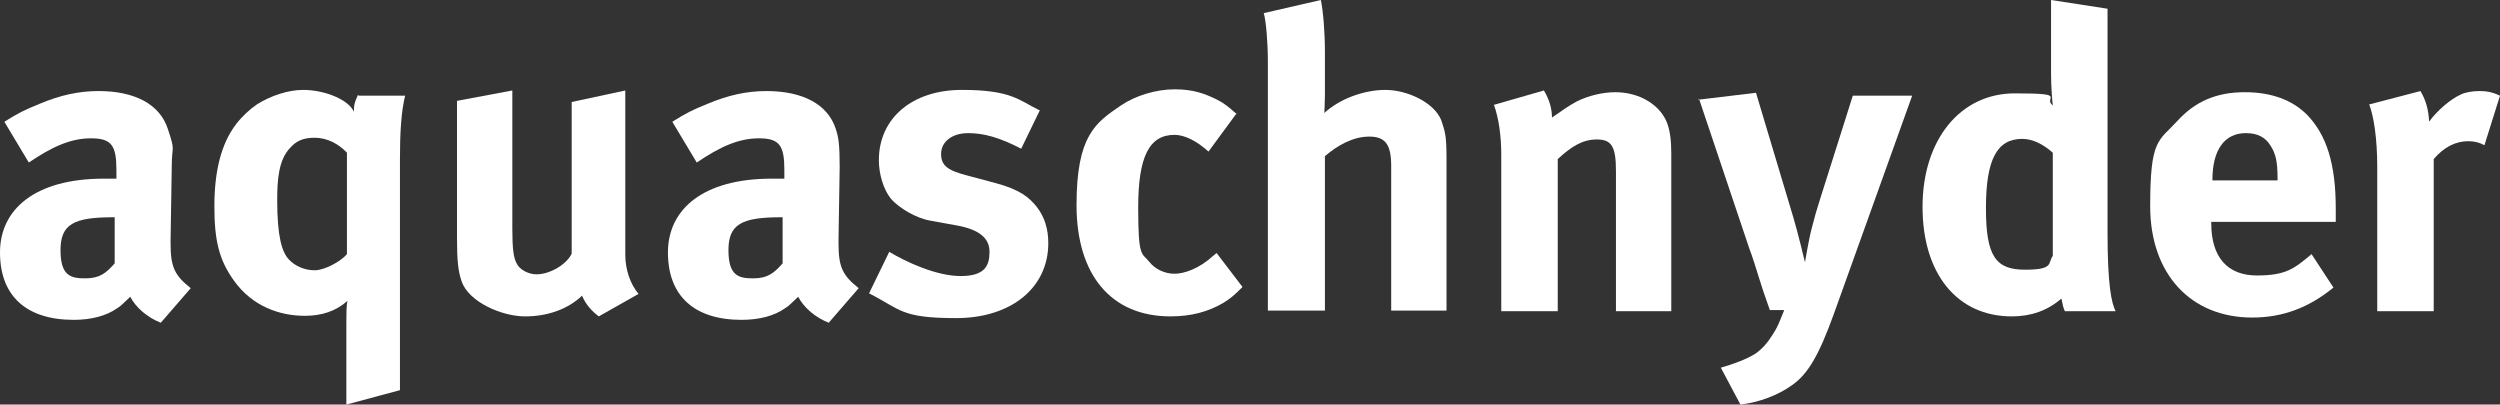 <?xml version="1.0" encoding="UTF-8"?>
<svg xmlns="http://www.w3.org/2000/svg" id="Ebene_1" version="1.1" viewBox="0 0 433.8 70.2">
  <rect x="0" y="0" width="433.8" height="70.2" fill="#333333" stroke="none"/>
  <defs>
    <style>
      .st0 {
        fill: #fff;
        fill-rule: evenodd;
      }
    </style>
  </defs>
  <path class="st0" d="M20,37.7h-.4c-6.8,0-9.1,1.2-9.1,5.7s1.8,4.9,4.3,4.9,3.6-.9,5.1-2.6v-8s.1,0,.1,0ZM.8,21.1c2.4-1.5,3.4-2,6.1-3.1,3.6-1.5,6.8-2.2,10.2-2.2,6.3,0,10.6,2.3,12,6.5s.7,2.7.7,6.7l-.2,12.6v.7c0,4,.7,5.5,3.5,7.7l-5.2,6c-2.3-.9-4.3-2.6-5.3-4.5-1.4,1.3-1.5,1.5-2.3,2-1.8,1.3-4.5,2-7.5,2C4.5,55.5,0,51.3,0,43.8s6.1-12.8,18-12.8,1.2,0,2.2,0v-1.5c0-4.2-.8-5.5-4.4-5.5s-6.8,1.5-10.8,4.2L.8,21.2h0Z"></path>
  <path class="st0" d="M60.2,26.5c-1.4-1.5-3.4-2.6-5.6-2.6s-3.3.7-4.2,1.7c-2.1,2.1-2.3,5.8-2.3,9.1,0,6.3.8,9,2,10.3,1.1,1.2,2.8,1.9,4.5,1.9s4.5-1.5,5.6-2.8v-17.6ZM62.2,16.6h8.1c-.7,2.8-.9,6.6-.9,11v40.1l-9.3,2.5v-14.2c0-1.5,0-3,.2-3.8-2,1.8-4.5,2.6-7.4,2.6-4.3,0-9.1-1.6-12.3-6.1-2.6-3.6-3.4-7-3.4-12.9s1.1-10.8,3.8-14.3c1-1.3,2.3-2.5,3.6-3.4,2.4-1.5,5.4-2.5,8-2.5,3.9,0,8,1.8,8.8,3.8,0-1.3.2-1.8.7-2.9h.1Z"></path>
  <path class="st0" d="M79.3,17.5l9.6-1.8v24c0,3.4.2,5.1.8,6.1.5,1,2,1.8,3.4,1.8,2.4,0,5.3-1.8,6.1-3.6v-26.3l9.3-2v28.5c0,2.5.8,5,2.3,6.8l-6.9,3.9c-1.2-.9-2.3-2.1-2.9-3.6-2.4,2.3-5.9,3.6-9.9,3.6s-9.8-2.5-11-6.1c-.6-1.7-.8-3.6-.8-7.4v-23.9Z"></path>
  <path class="st0" d="M135.9,37.7h-.4c-6.8,0-9.1,1.2-9.1,5.7s1.8,4.9,4.3,4.9,3.6-.9,5.1-2.6v-8h.1,0ZM116.7,21.1c2.4-1.5,3.4-2,6.1-3.1,3.6-1.5,6.8-2.2,10.2-2.2,6.3,0,10.6,2.3,12,6.5.5,1.5.7,2.7.7,6.7l-.2,12.6v.7c0,4,.7,5.5,3.5,7.7l-5.2,6c-2.3-.9-4.3-2.6-5.3-4.5-1.4,1.3-1.5,1.5-2.3,2-1.8,1.3-4.5,2-7.5,2-8.3,0-12.8-4.2-12.8-11.7s6.1-12.8,18-12.8,1.2,0,2.2,0v-1.5c0-4.2-.8-5.5-4.4-5.5s-6.8,1.5-10.8,4.2l-4.2-7h0Z"></path>
  <path class="st0" d="M180.4,19.2l-3.2,6.6c-3.7-1.9-6.4-2.7-9.2-2.7s-4.7,1.5-4.7,3.6,1.2,2.9,4.7,3.8l4.5,1.2c4.6,1.2,6.1,2.6,7.4,4.2,1.4,1.8,2,3.9,2,6.3,0,7.7-6.4,13-16,13s-9.6-1.5-15.1-4.3l3.5-7.2c3,1.8,8.2,4.2,12.4,4.2s5-1.8,5-4.2-1.8-3.9-5.8-4.6l-4.4-.8c-2.5-.4-5.5-2.2-6.9-3.8-1.3-1.6-2.1-4.3-2.1-6.7,0-7.3,5.8-12.2,14.4-12.2s9.9,1.8,13.4,3.5h.1q0,.1,0,0Z"></path>
  <path class="st0" d="M214.4,19.9l-4.7,6.4c-2-1.8-4.1-2.9-5.9-2.9-4.4,0-6.3,3.8-6.3,12.6s.6,7.8,1.9,9.4c1,1.3,2.7,2.1,4.4,2.1s4.3-.9,6.7-3.1l.6-.5,4.5,5.9c-1.5,1.5-2.1,2-3.4,2.8-2.6,1.5-5.5,2.3-9.1,2.3-10.3,0-16.3-7.2-16.3-19.3s3.3-14.3,7.7-17.3c2.5-1.7,6.1-2.8,9.3-2.8s5.1.7,7.2,1.7c1.4.7,2,1.2,3.6,2.6,0,0-.2.1-.2,0Z"></path>
  <path class="st0" d="M219.2,2.3l10-2.3c.4,2,.7,5.5.7,9.1v7.4c0,1.2-.1,2.7-.1,3.1,2.6-2.4,6.8-4,10.6-4s8.5,2.2,9.7,5.3c.7,2.1.9,2.7.9,6.9v26.1h-9.6v-25.1c0-3.7-1-5.1-3.8-5.1s-5.5,1.5-7.7,3.4v26.8h-9.9V10.8c0-3.5-.3-7-.7-8.5h-.1,0Z"></path>
  <path class="st0" d="M259.2,18.2l8.7-2.5c.9,1.5,1.4,3.1,1.4,4.7,2.3-1.6,2.7-1.9,4.3-2.8,2-1,4.5-1.6,6.7-1.6,4.2,0,7.8,2.2,9,5.4.5,1.4.7,3,.7,5.3v27.3h-9.6v-24.3c0-4.2-.7-5.5-3.3-5.5s-4.5,1.3-6.8,3.4v26.4h-9.8v-27.1c0-3.2-.4-6.3-1.3-8.8h0q0,.1,0,.1Z"></path>
  <path class="st0" d="M294.7,17.3l10-1.2,6.5,21.7c.7,2.3,2,7.7,2,7.7,0,0,.7-4.2,1.2-6,.6-2.3.7-2.7,1.5-5.2l5.6-17.7h10.3l-13.6,37.9c-2.6,7.2-4.5,10.4-7.2,12.3-2.5,1.8-5.7,3-9,3.4l-3.4-6.4c2.1-.6,4.6-1.5,6.1-2.5,1.1-.8,2-1.8,2.8-3.1,1-1.5,1.2-2.2,2.1-4.4h-2.5c-.6-1.8-.9-2.5-1.5-4.4-.7-2.3-1.9-6-2-6.1l-8.8-26.2s-.1.2-.1.2Z"></path>
  <path class="st0" d="M356.2,26.5c-1.8-1.6-3.6-2.4-5.3-2.4-4.4,0-6.3,3.6-6.3,12s1.7,10.7,6.8,10.7,3.9-1.2,4.8-2.4c0,0,0-17.9,0-17.9ZM365.7,1.6v38.8c0,9.2.7,12.2,1.4,13.6h-8.8c-.3-.6-.4-1.2-.6-2.2-2.4,2.1-5.3,3.1-8.6,3.1-9.5,0-15.5-7.4-15.5-19s6.5-19.7,16-19.7,4.8.7,6.6,2.1c-.1-.8-.3-3.4-.3-5.5V0l9.7,1.5h.1q0,.1,0,.1Z"></path>
  <path class="st0" d="M383.9,31.3h11.3v-.4c0-2.8-.3-4.2-1.2-5.6-.9-1.5-2.3-2.2-4.3-2.2-3.7,0-5.8,2.9-5.8,8.1h0ZM401.1,44.1l3.8,5.8c-4.3,3.5-8.8,5.2-14.1,5.2-10.7,0-17.7-7.6-17.7-19.3s1.4-11.2,4.7-14.8c3.1-3.4,6.8-5,11.7-5s8.4,1.5,10.8,3.9c3.4,3.5,5,8.5,5,16.3v2.3h-21.6v.3c0,5.8,2.8,9,7.9,9s6.5-1.2,9.5-3.7h0Z"></path>
  <path class="st0" d="M411.2,18.1l8.8-2.3c.9,1.5,1.4,3.2,1.5,5.3,1.4-1.9,3.7-3.9,5.5-4.7.8-.4,2.1-.6,3.2-.6s2.1.1,3.6.8l-2.7,8.6c-.9-.5-1.8-.7-2.8-.7-2.2,0-4.2,1-6,3.1v26.4h-9.8v-25c0-5-.6-8.8-1.4-10.9h.1,0Z"></path>
</svg>

